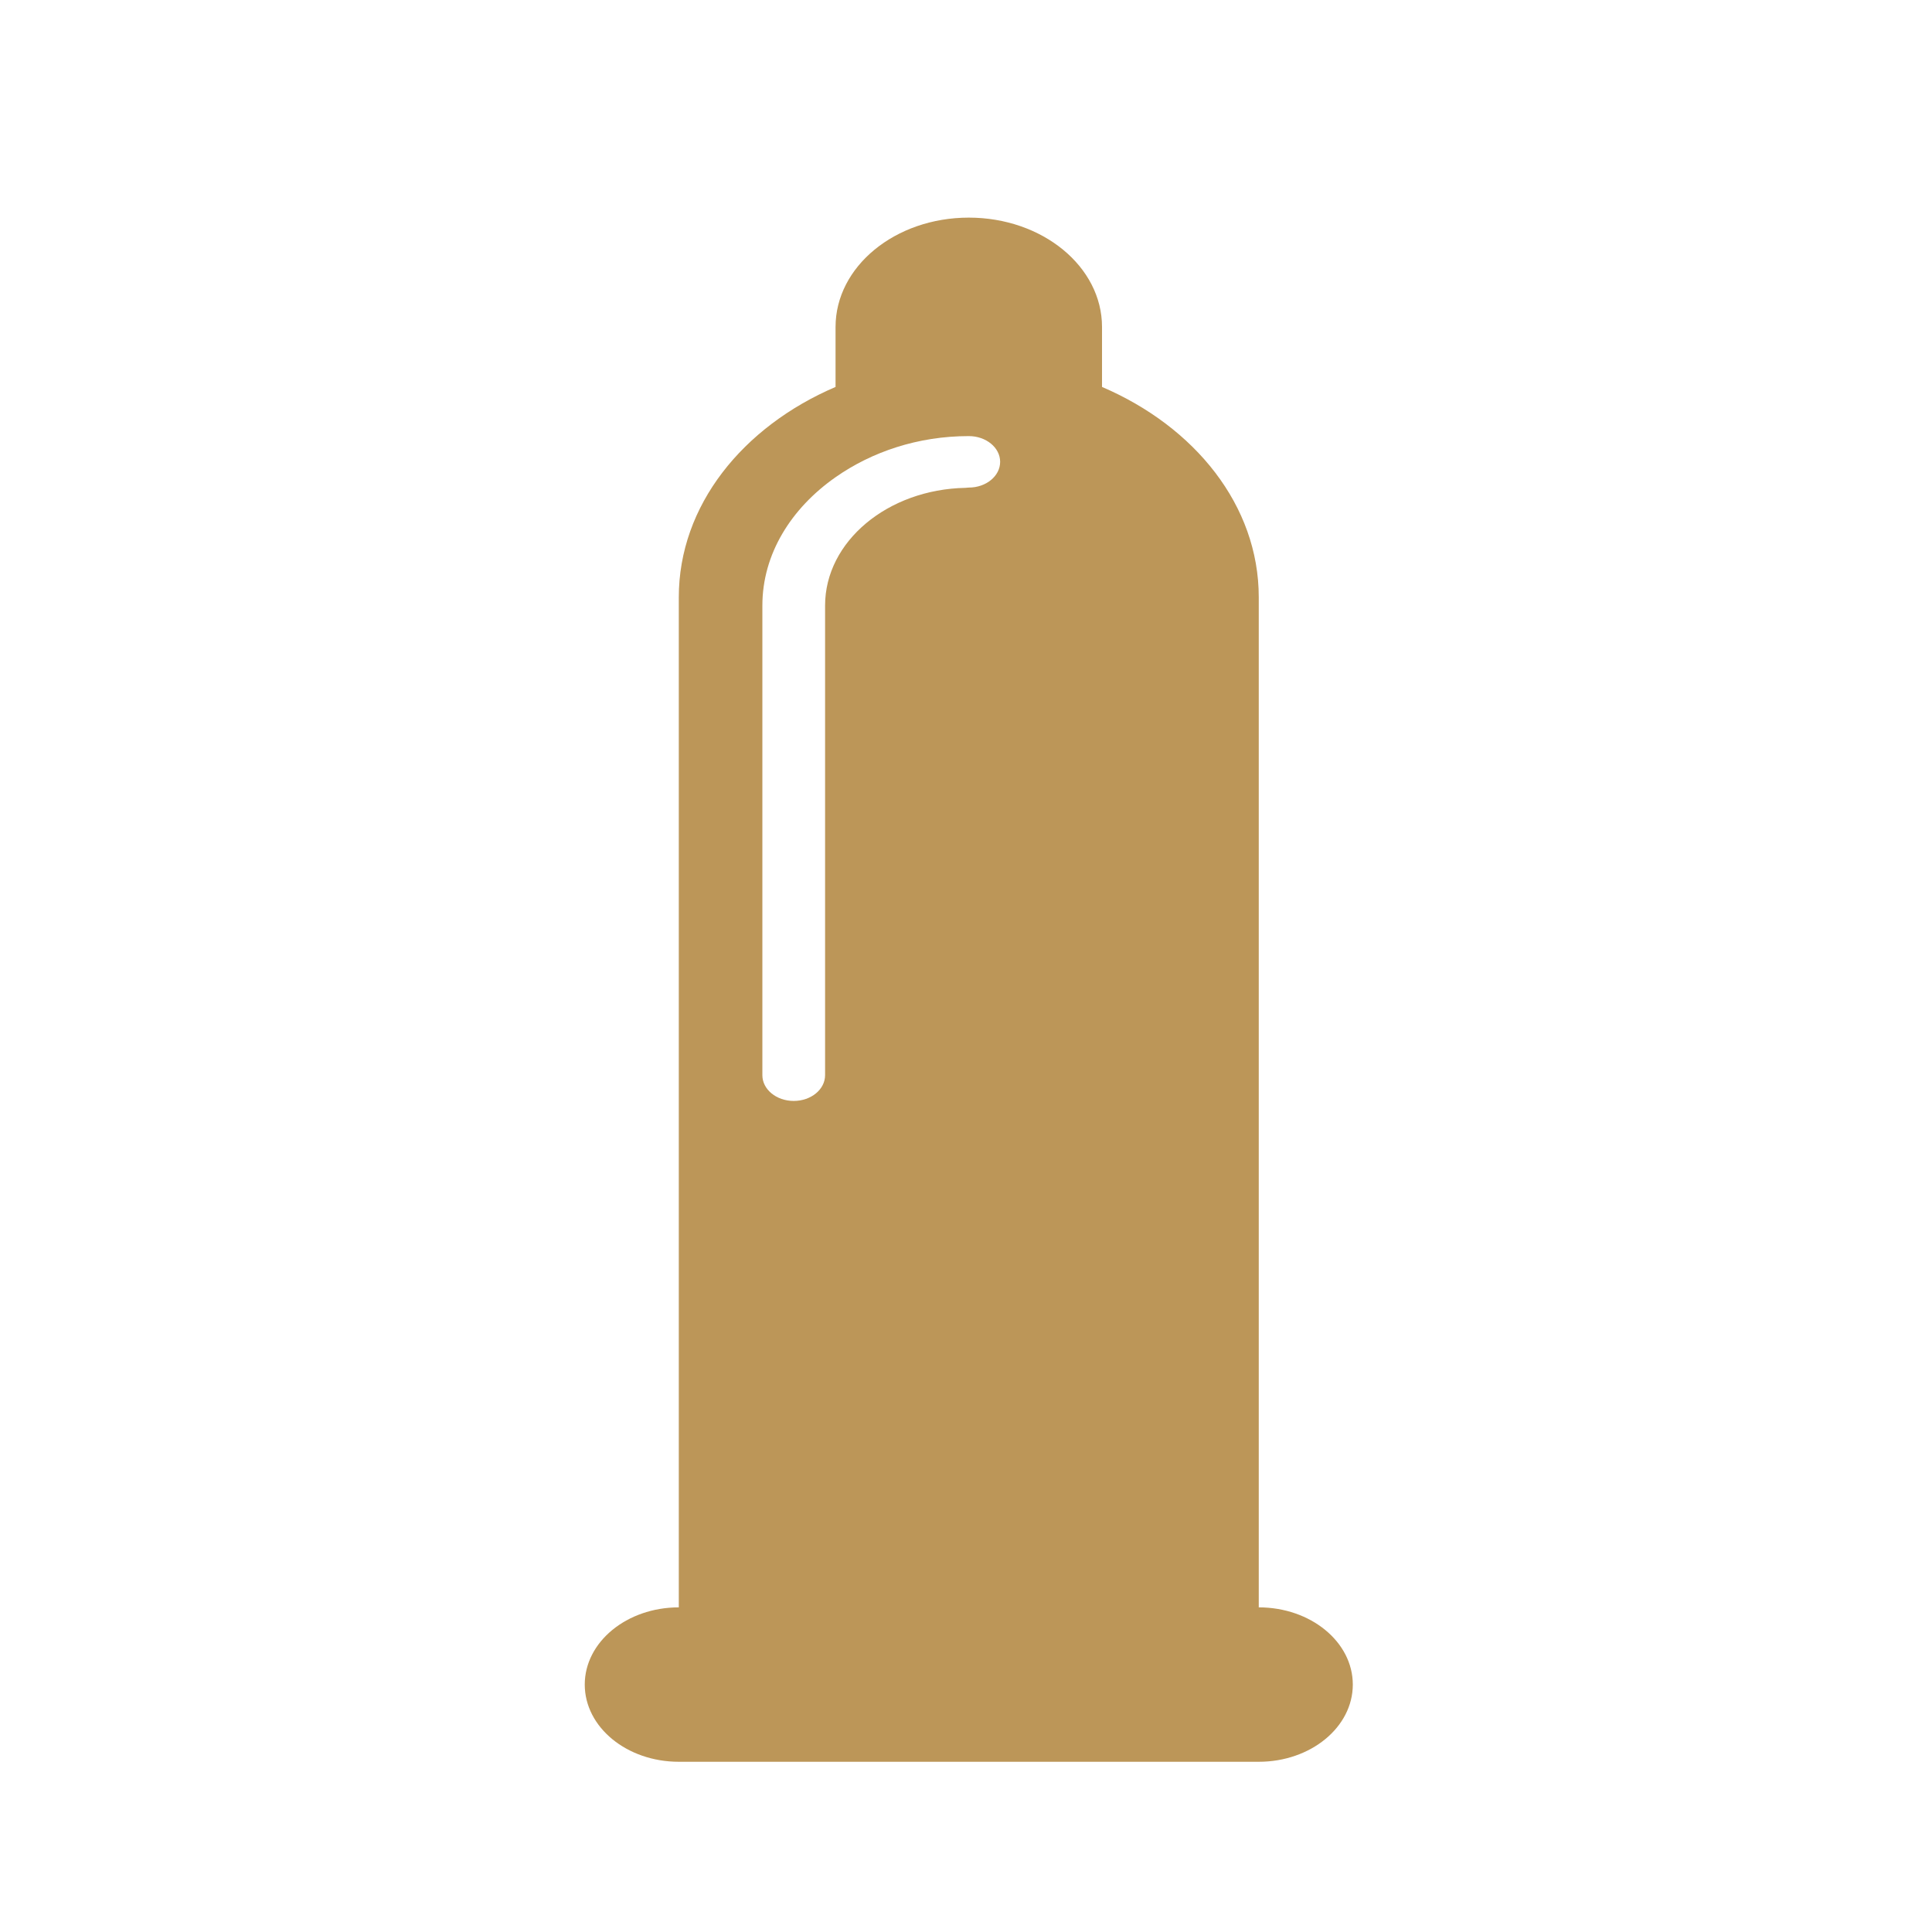 <?xml version="1.0" encoding="iso-8859-1"?>
<!-- Generator: Adobe Illustrator 24.0.2, SVG Export Plug-In . SVG Version: 6.00 Build 0)  -->
<svg version="1.1" id="a" xmlns="http://www.w3.org/2000/svg" xmlns:xlink="http://www.w3.org/1999/xlink" x="0px" y="0px"
	 viewBox="0 0 632.137 632.137" style="enable-background:new 0 0 632.137 632.137;" xml:space="preserve">
<path id="XMLID_96_" style="fill:#BC9658;" d="M411.858,525.917V195.409c0-30.04-20.931-55.803-51.284-68.805v-19.611
	c0-19.771-19.515-35.789-43.592-35.789c-24.084,0-43.596,16.019-43.596,35.789v19.611c-30.357,13.002-51.288,38.767-51.288,68.805
	v330.508c-16.986,0-30.771,11.308-30.771,25.261c0,13.955,13.783,25.263,30.771,25.263h189.759
	c16.987,0,30.771-11.308,30.771-25.263C442.628,537.223,428.846,525.917,411.858,525.917z M249.443,198.129
	c0-16.865,9.419-31.814,23.943-41.988c11.797-8.271,26.901-13.452,43.596-13.452c5.665,0,10.257,3.766,10.257,8.42
	c0,4.655-4.59,8.42-10.257,8.42c-0.383,0-0.729,0.083-1.09,0.09c-25.419,0.495-45.931,17.534-45.931,38.51v153.668
	c0,4.653-4.589,8.421-10.257,8.421c-5.675,0-10.262-3.768-10.262-8.421L249.443,198.129L249.443,198.129z"/>
</svg>

